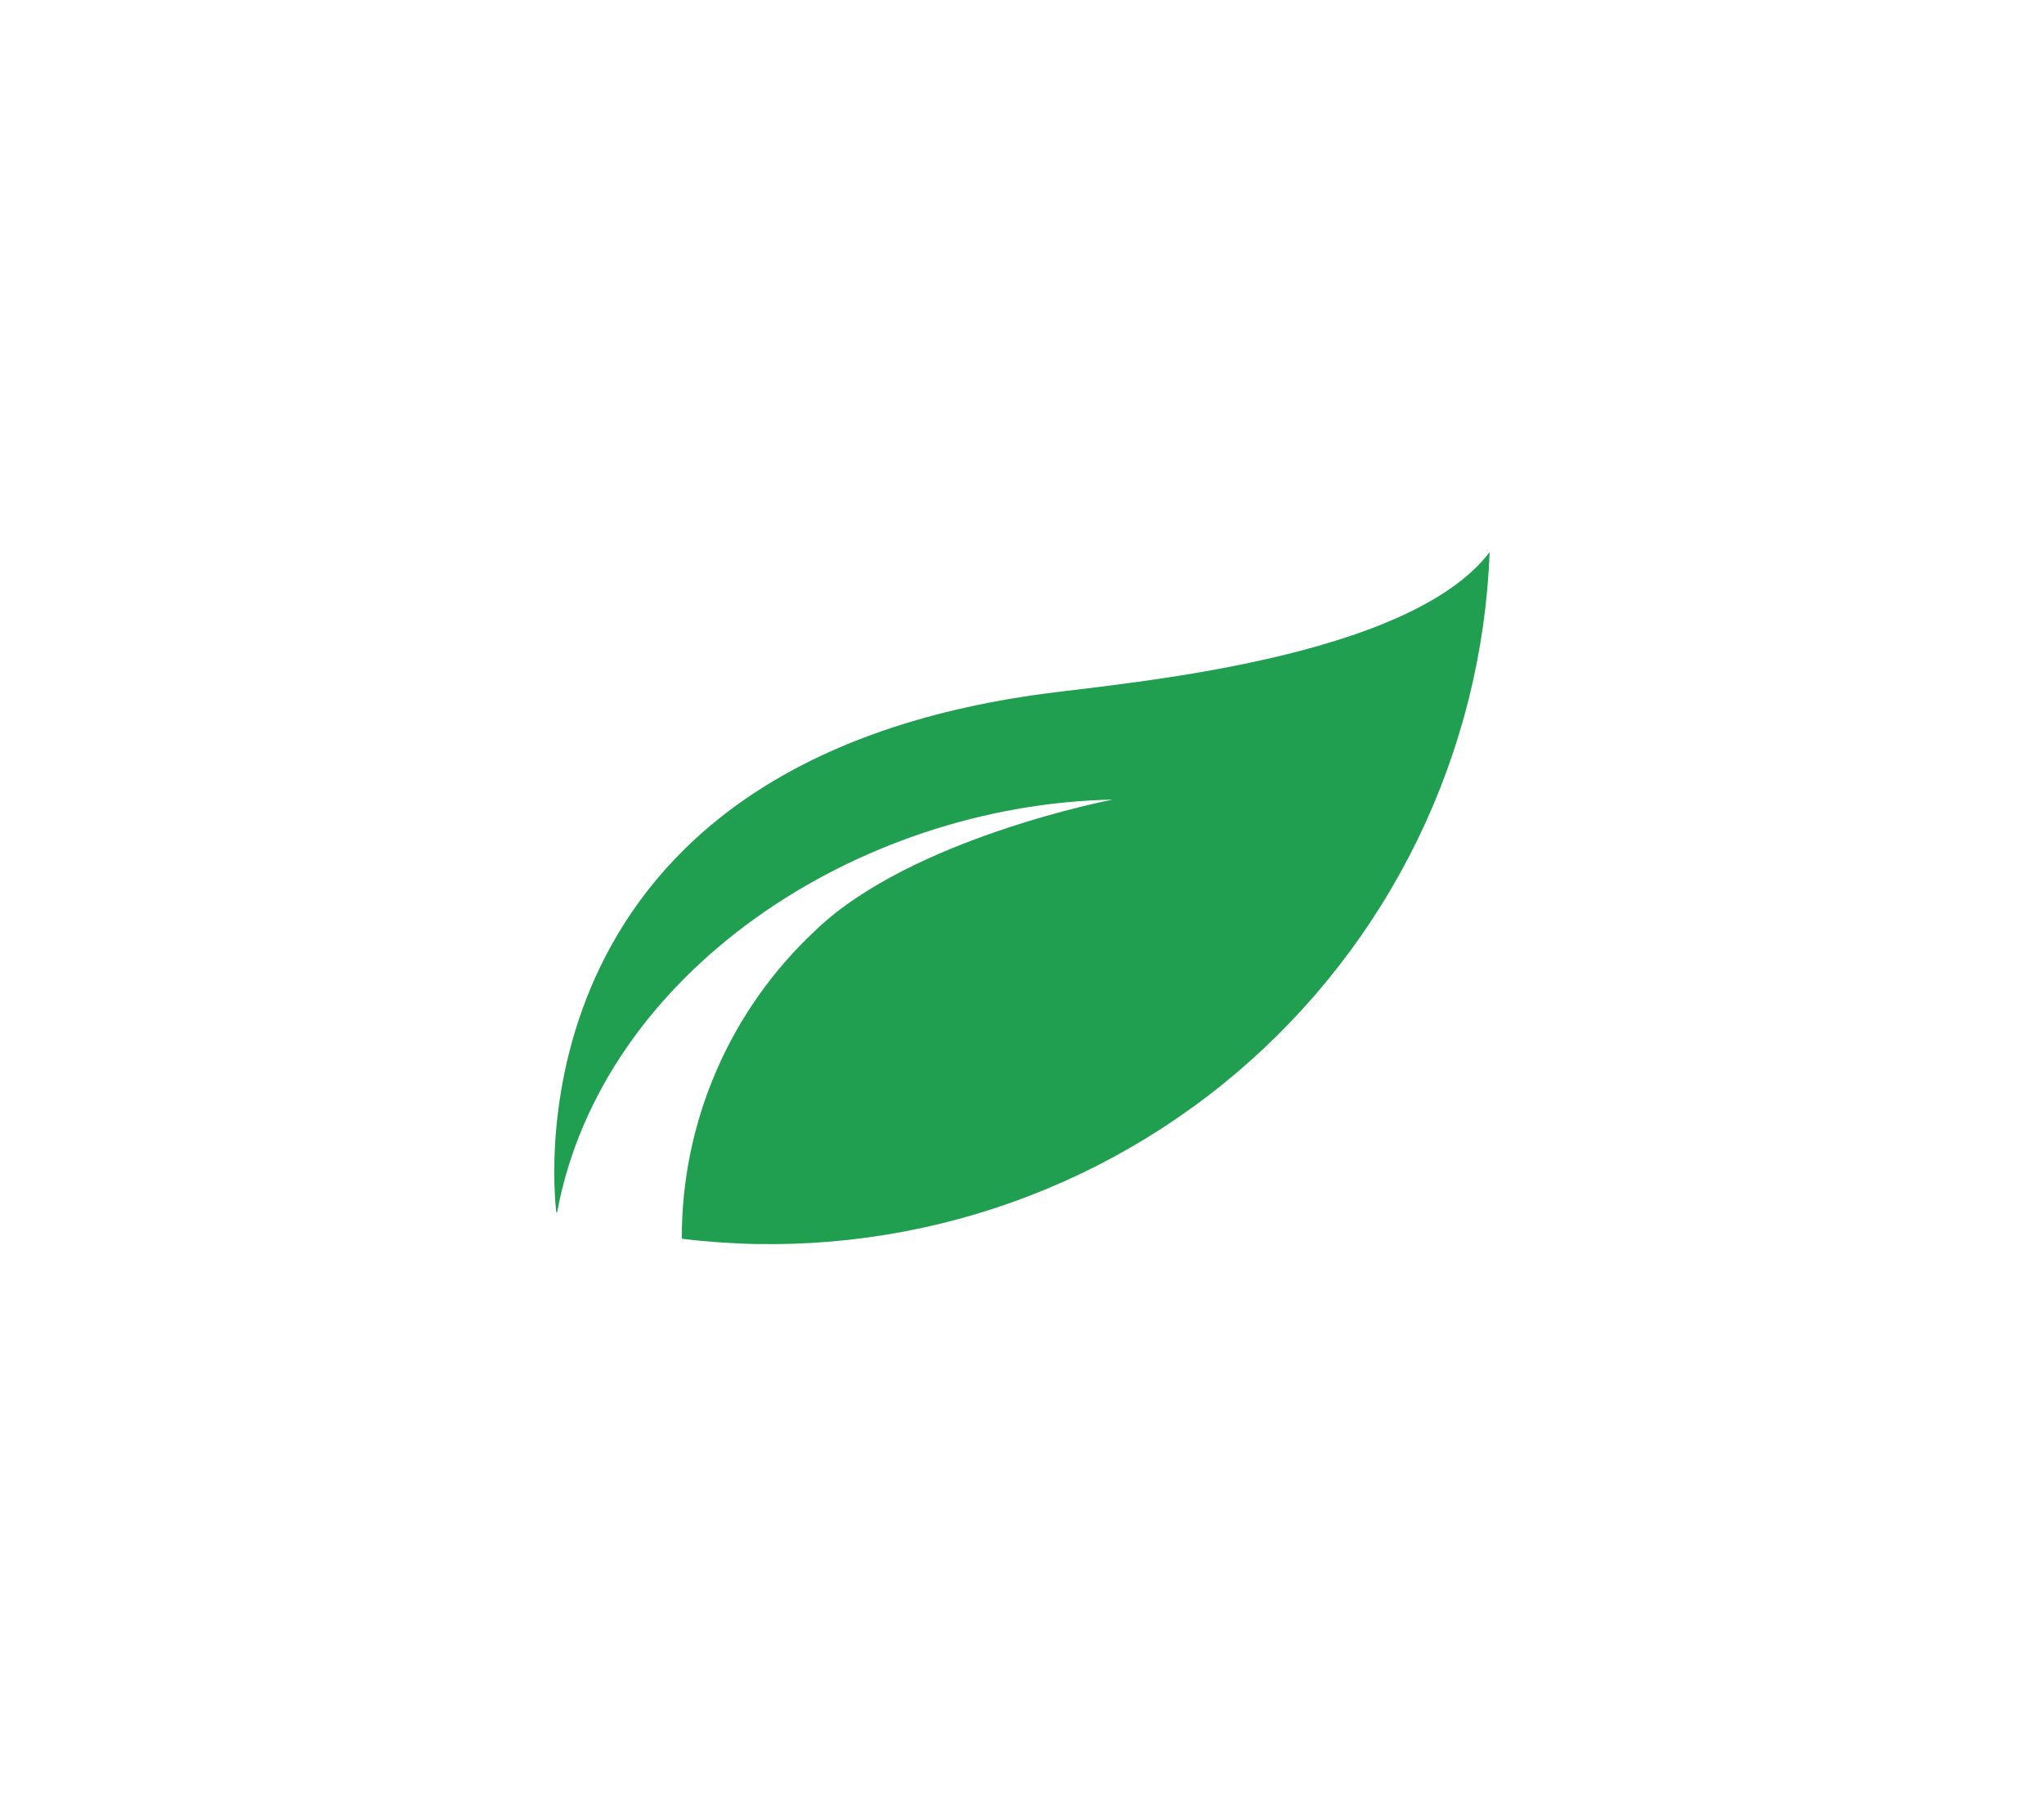 <svg width="371" height="326" viewBox="0 0 371 326" fill="none" xmlns="http://www.w3.org/2000/svg">
<g filter="url(#filter0_d_1804_974)">
<path d="M175.18 110.84C78.413 123.485 85.245 198.851 85.971 205.077L86.112 205.117C94.18 161.575 140.506 131.094 186.967 130.154C186.967 130.154 150.383 137.131 132.955 153.946C125.289 161.106 119.183 169.767 115.019 179.39C110.854 189.012 108.72 199.388 108.75 209.871C126.715 212.084 144.944 210.547 162.283 205.356C179.622 200.166 195.693 191.435 209.477 179.718C223.261 168 234.459 153.551 242.361 137.286C250.262 121.021 254.695 103.294 255.379 85.228C240.708 104.494 190.268 108.866 175.207 110.84" fill="#209F51"/>
</g>
<defs>
<filter id="filter0_d_1804_974" x="0.602" y="0.228" width="369.778" height="325.625" filterUnits="userSpaceOnUse" color-interpolation-filters="sRGB">
<feFlood flood-opacity="0" result="BackgroundImageFix"/>
<feColorMatrix in="SourceAlpha" type="matrix" values="0 0 0 0 0 0 0 0 0 0 0 0 0 0 0 0 0 0 127 0" result="hardAlpha"/>
<feOffset dx="15" dy="15"/>
<feGaussianBlur stdDeviation="50"/>
<feComposite in2="hardAlpha" operator="out"/>
<feColorMatrix type="matrix" values="0 0 0 0 0 0 0 0 0 0 0 0 0 0 0 0 0 0 0.25 0"/>
<feBlend mode="normal" in2="BackgroundImageFix" result="effect1_dropShadow_1804_974"/>
<feBlend mode="normal" in="SourceGraphic" in2="effect1_dropShadow_1804_974" result="shape"/>
</filter>
</defs>
</svg>
